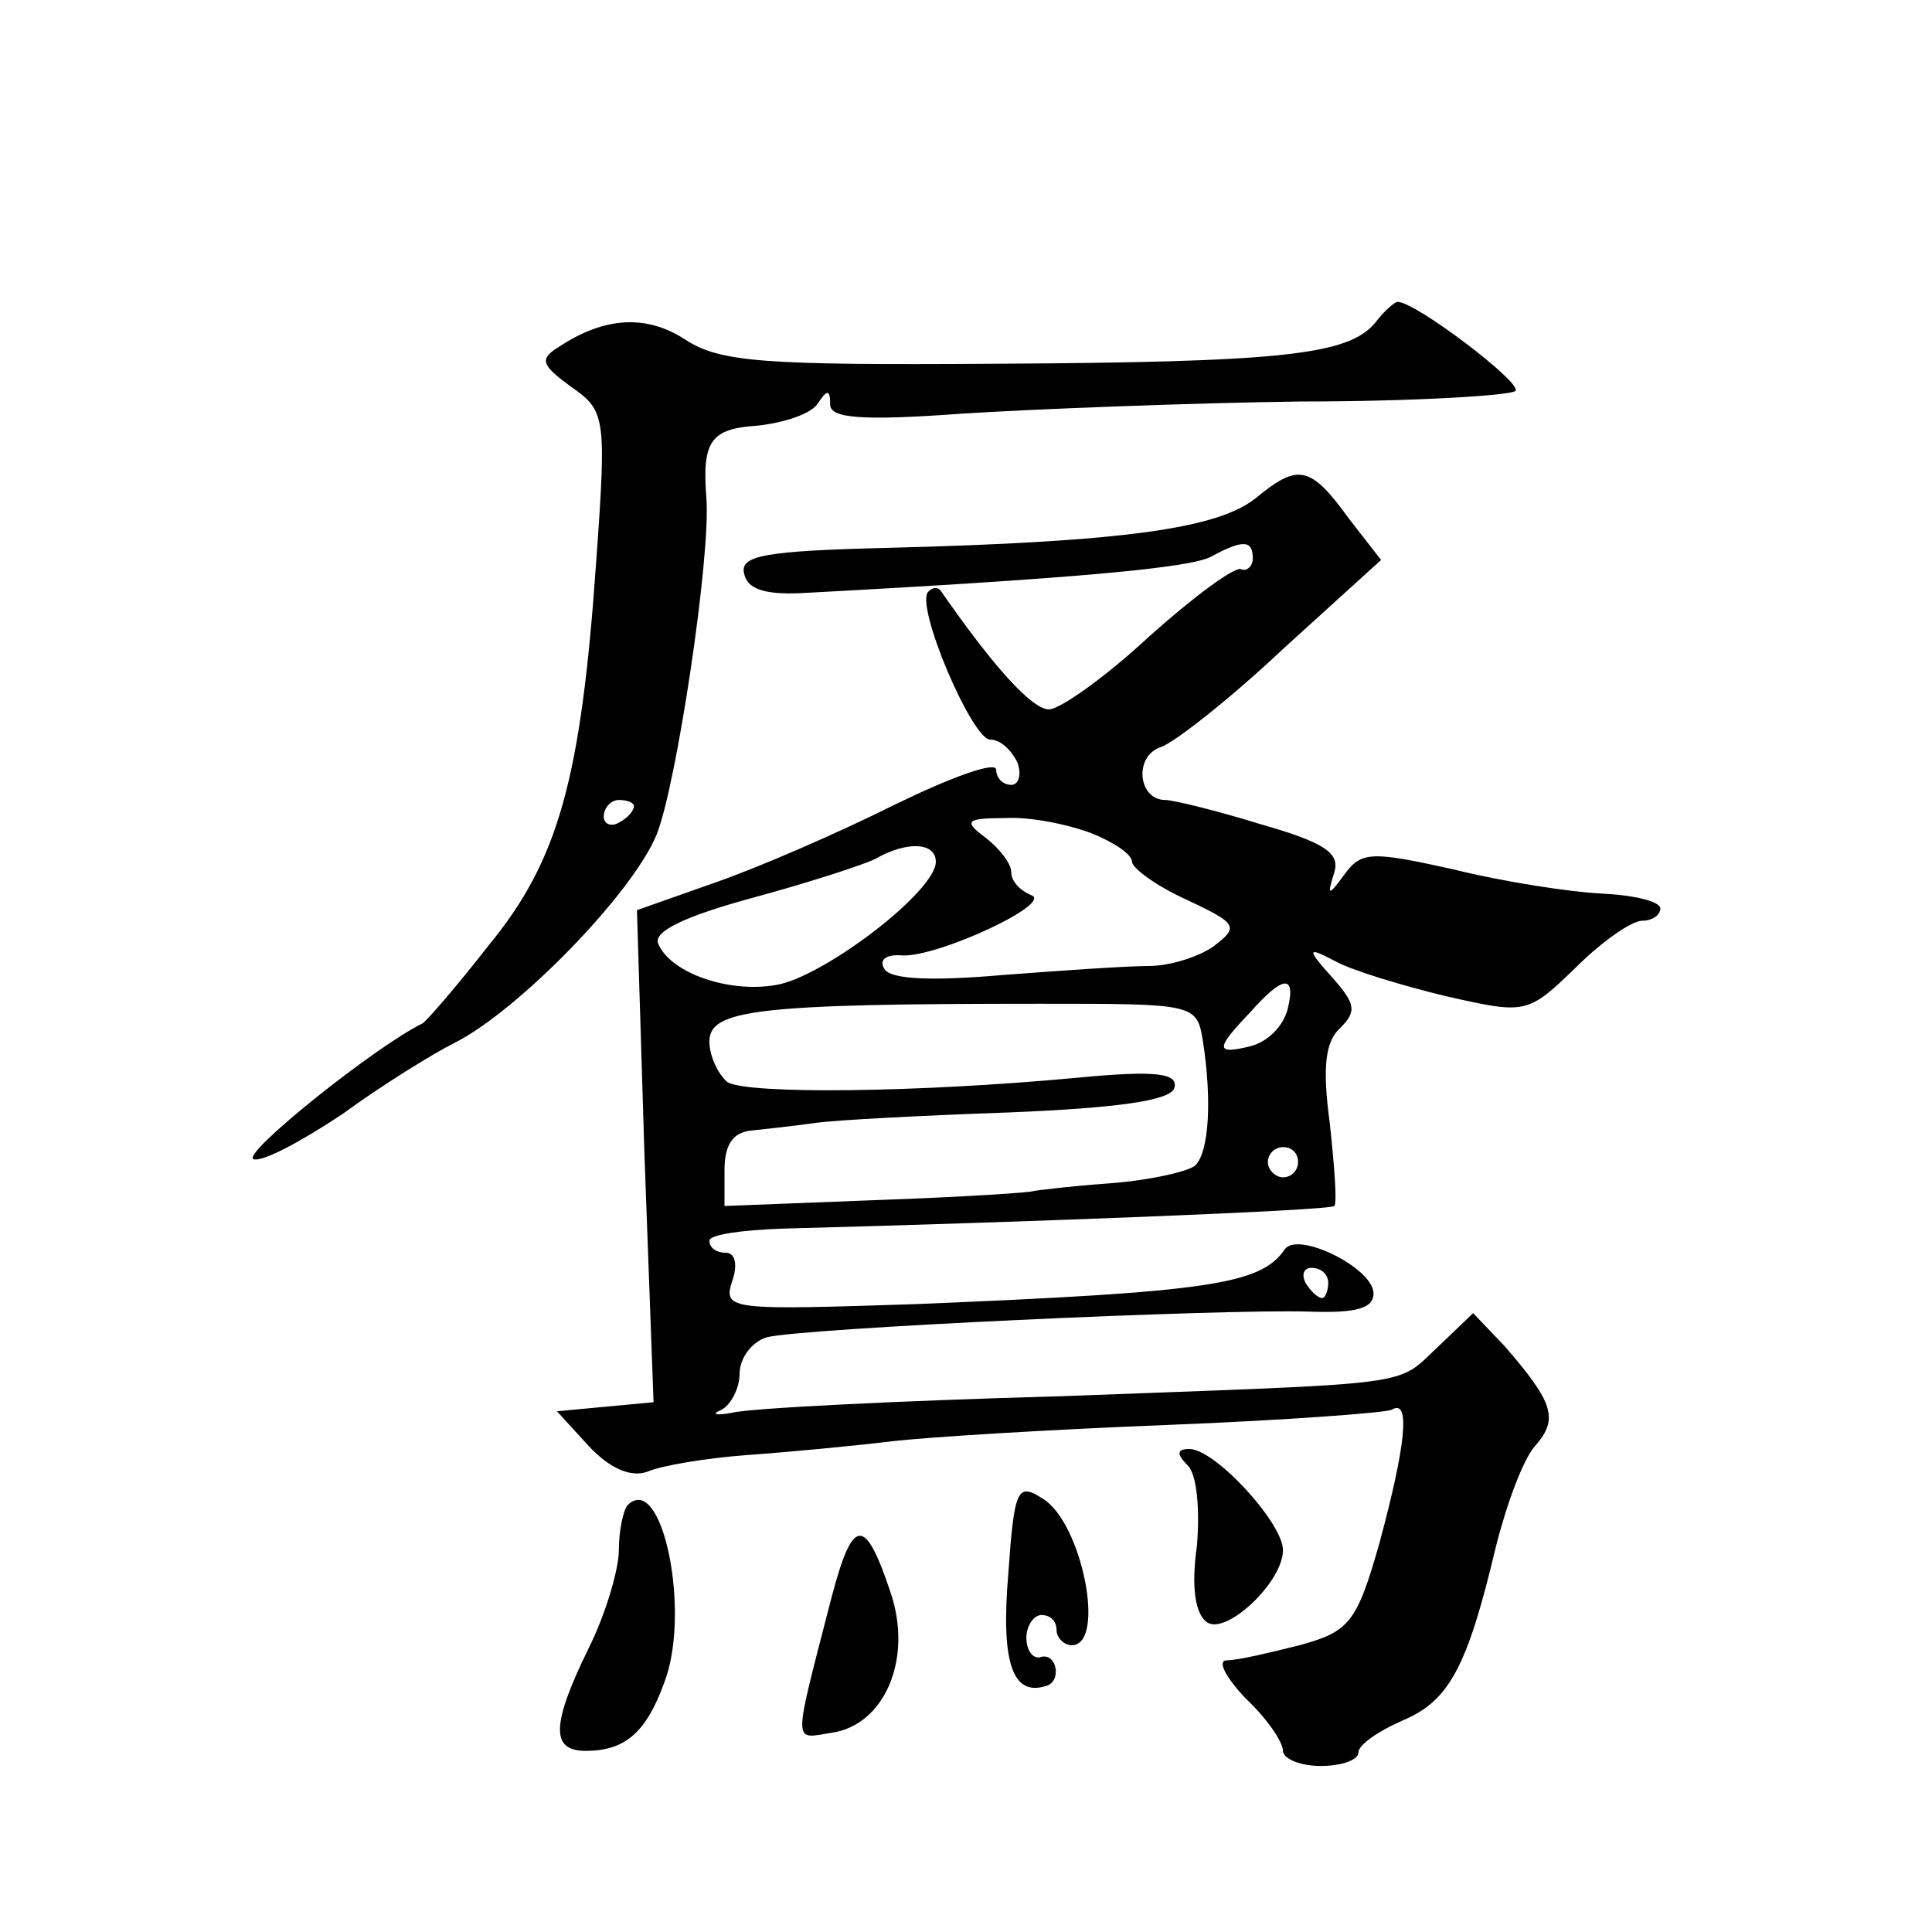 <?xml version="1.0" standalone="no"?>
<!DOCTYPE svg PUBLIC "-//W3C//DTD SVG 20010904//EN"
 "http://www.w3.org/TR/2001/REC-SVG-20010904/DTD/svg10.dtd">
<svg version="1.0" xmlns="http://www.w3.org/2000/svg"
 width="128pt" height="128pt" viewBox="0 0 128 128"
 preserveAspectRatio="xMidYMid meet">
<g transform="translate(0,128) scale(0.1,-0.1)"
fill="#0" stroke="none">
<path d="M911 1066 c-18 -21 -60 -26 -253 -27 -152 -1 -181 1 -204 16 -26 17 -54
15 -84 -5 -13 -8 -11 -12 8 -26 23 -16 24 -19 17 -116 -10 -144 -25 -198 -71 -254
-21 -27 -41 -50 -44 -52 -31 -15 -121 -87 -112 -90 6 -2 32 12 59 30 26 19 60 40
74 47 42 21 118 99 134 138 13 32 36 184 33 223 -3 38 3 46 34 48 18 2 36 8 40
15 6 9 8 9 8 -1 0 -9 20 -11 88 -6 48 3 149 7 224 8 75 0 139 4 142 7 5 5 -66 59
-78 59 -2 0 -9 -6 -15 -14z m-491 -320 c0 -3 -4 -8 -10 -11 -5 -3 -10 -1 -10 4
0 6 5 11 10 11 6 0 10 -2 10 -4z M832 950 c-25 -20 -86 -29 -245 -33 -80 -2 -97
-5 -94 -17 2 -10 13 -14 37 -13 188 10 258 17 272 24 22 12 28 11 28 -1 0 -5 -4
-9 -8 -7 -5 1 -32 -19 -61 -45 -29 -27 -59 -48 -66 -48 -11 0 -36 27 -72 79 -2
2 -5 2 -8 -1 -9 -9 29 -98 41 -98 7 0 14 -7 18 -15 3 -8 1 -15 -4 -15 -6 0 -10
5 -10 10 0 6 -30 -5 -67 -23 -38 -19 -91 -42 -120 -52 l-51 -18 5 -163 6 -163 -32
-3 -32 -3 21 -23 c14 -15 28 -21 39 -17 9 4 39 9 66 11 28 2 70 6 95 9 25 3 108
8 185 11 76 3 143 8 147 10 13 8 9 -25 -8 -88 -15 -53 -20 -59 -53 -68 -20 -5 -41
-10 -48 -10 -7 0 -1 -11 12 -25 14 -13 25 -29 25 -35 0 -5 11 -10 25 -10 14 0 25
4 25 9 0 5 13 14 29 21 31 13 43 35 62 115 7 28 18 58 26 67 16 18 12 29 -20 66
l-21 22 -23 -22 c-29 -27 -10 -24 -249 -33 -109 -3 -208 -8 -219 -11 -11 -2 -14
-1 -7 2 6 3 12 14 12 24 0 10 8 21 18 24 22 6 303 19 360 17 30 -1 42 2 42 12 0
17 -51 42 -59 29 -16 -23 -50 -28 -244 -36 -123 -4 -128 -4 -122 15 4 11 2 19 -4
19 -6 0 -11 3 -11 8 0 4 21 7 48 8 155 4 364 12 366 15 2 2 0 27 -3 55 -5 37 -3
54 7 63 11 11 10 16 -5 33 -18 20 -17 21 2 11 11 -6 44 -16 73 -23 53 -12 54 -12
86 19 17 17 37 31 44 31 7 0 12 4 12 8 0 5 -18 9 -39 10 -21 1 -66 8 -98 16 -54
12 -61 12 -72 -3 -11 -15 -12 -15 -7 1 4 13 -7 20 -49 32 -29 9 -58 16 -63 16 -18
0 -21 29 -3 35 9 3 46 32 81 65 l65 59 -21 27 c-26 36 -34 37 -62 14z m-109 -222
c15 -6 27 -14 27 -19 0 -4 16 -16 36 -25 34 -16 35 -18 18 -31 -10 -7 -29 -13 -43
-13 -14 0 -58 -3 -97 -6 -46 -4 -74 -3 -78 4 -4 6 1 10 12 9 24 -1 101 35 85 40
-7 3 -13 9 -13 15 0 6 -8 16 -17 23 -15 11 -13 13 13 13 16 1 41 -4 57 -10z m-103
-19 c0 -19 -70 -73 -103 -81 -32 -7 -73 7 -81 27 -3 8 18 18 62 30 37 10 74 22
82 26 21 12 40 11 40 -2z m233 -98 c-3 -11 -13 -21 -24 -24 -24 -6 -24 -2 -1 22
22 25 31 26 25 2z m-56 -21 c6 -39 4 -73 -5 -82 -4 -4 -30 -10 -57 -12 -28 -2 -50
-5 -50 -5 0 -1 -46 -4 -102 -6 l-103 -4 0 24 c0 17 6 25 18 26 9 1 28 3 42 5 14
2 72 5 129 7 73 3 106 8 109 16 3 10 -12 12 -64 7 -107 -10 -218 -11 -232 -3 -6
5 -12 17 -12 27 0 21 31 25 219 25 103 0 104 0 108 -25z m63 -80 c0 -5 -4 -10 -10
-10 -5 0 -10 5 -10 10 0 6 5 10 10 10 6 0 10 -4 10 -10z m20 -80 c0 -5 -2 -10 -4
-10 -3 0 -8 5 -11 10 -3 6 -1 10 4 10 6 0 11 -4 11 -10z M787 309 c6 -6 8 -29 6
-53 -4 -28 -1 -46 7 -51 13 -8 50 27 50 48 0 18 -45 67 -62 67 -8 0 -9 -3 -1 -11z
M668 237 c-5 -59 3 -81 25 -74 11 3 7 23 -4 19 -5 -1 -9 5 -9 13 0 8 5 15 10 15
6 0 10 -4 10 -10 0 -5 5 -10 10 -10 23 0 7 81 -19 97 -17 11 -19 7 -23 -50z M416
283 c-3 -3 -6 -17 -6 -30 0 -13 -9 -43 -20 -65 -25 -51 -25 -68 -2 -68 26 0 40
12 52 45 18 46 -1 140 -24 118z M551 222 c-26 -101 -26 -94 0 -90 35 5 54 49 39
93 -17 51 -25 50 -39 -3z"/>
</g>
</svg>
